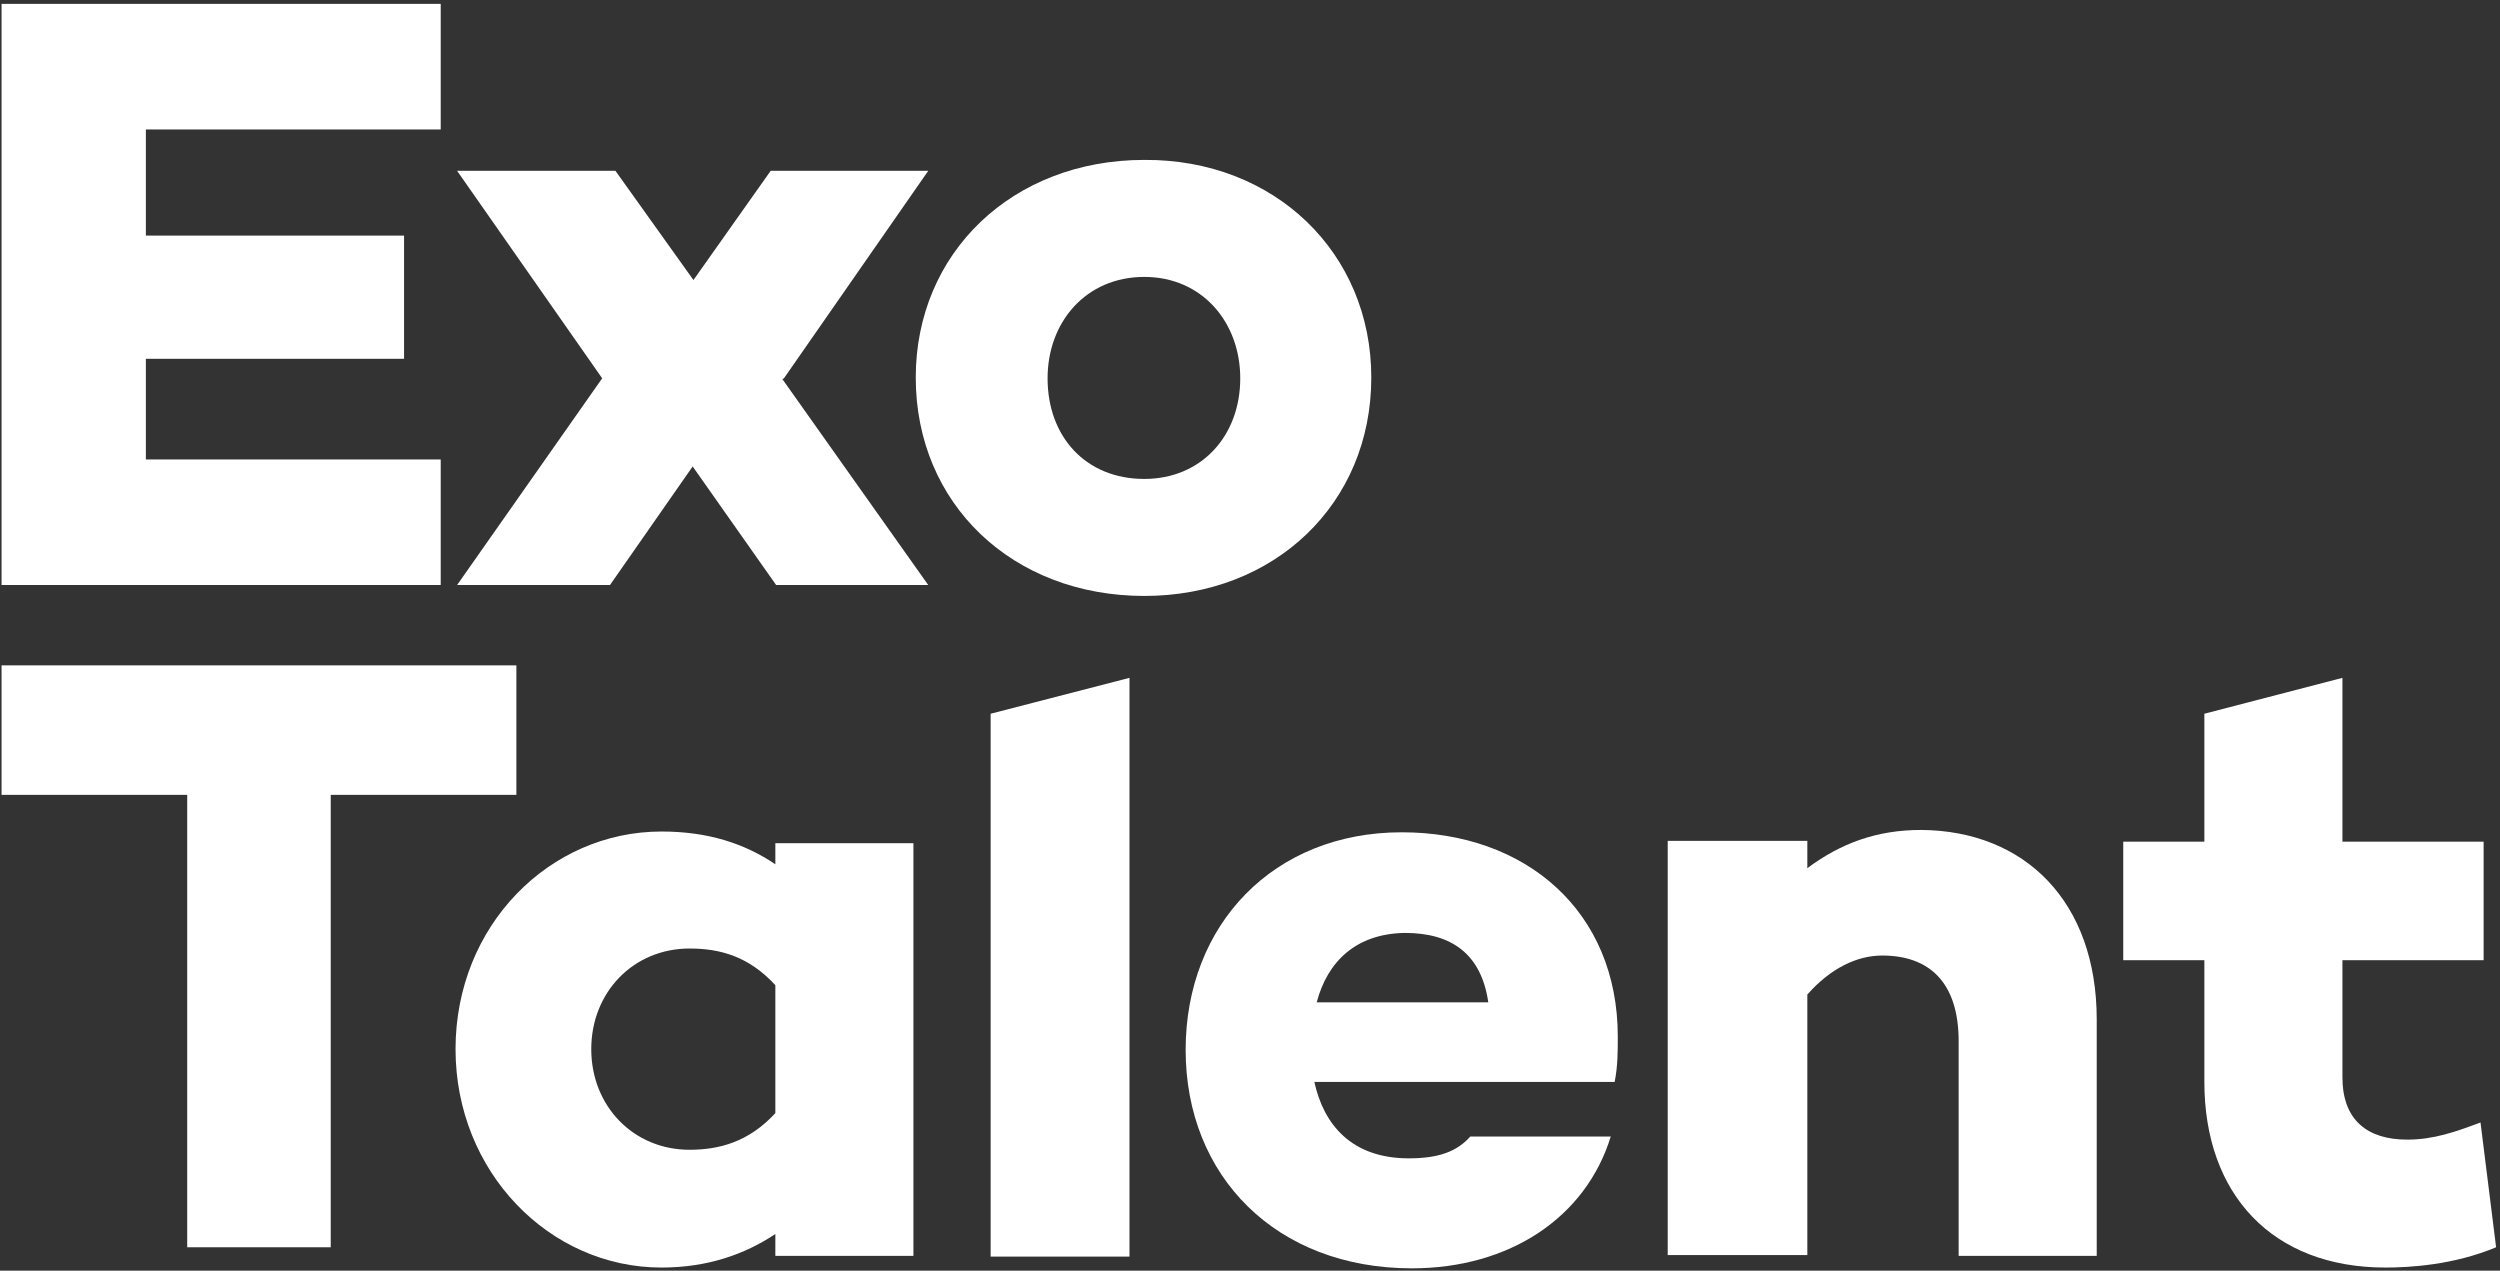 <?xml version="1.0" encoding="utf-8"?>
<!-- Generator: Adobe Illustrator 24.3.0, SVG Export Plug-In . SVG Version: 6.00 Build 0)  -->
<svg version="1.1" id="Calque_1" xmlns="http://www.w3.org/2000/svg" xmlns:xlink="http://www.w3.org/1999/xlink" x="0px" y="0px"
	 viewBox="0 0 320.5 162.9" style="enable-background:new 0 0 320.5 162.9;" xml:space="preserve">
<rect x="0" y="0" width="320.5" height="162.9" fill="#333333" stroke="none"/>
<style type="text/css">
	.st0{fill:#FFFFFF;}
</style>
<g>
	<g>
		<g>
			<g>
				<g>
					<g>
						<path class="st0" d="M18.7,16.6v13.6h33.1V46H18.7v12.9h37.8V75H0.2V0.5h56.3v16.1H18.7z"/>
						<path class="st0" d="M100.3,48.6L119,75H99.5L88.8,59.8L78.2,75H58.6l18.6-26.5L58.6,21.9h20.3l10,14l9.9-14H119l-18.5,26.6
							L100.3,48.6z"/>
						<path class="st0" d="M175.8,48.4c0,16.2-12.4,28-29.1,28c-16.9,0-29.3-11.8-29.3-28c0-16,12.4-27.9,29.3-27.9
							C163.4,20.4,175.8,32.4,175.8,48.4z M159,48.5c0-7.2-4.9-13-12.3-13c-7.5,0-12.4,5.8-12.4,13c0,7.5,4.9,12.9,12.4,12.9
							C154,61.4,159,55.9,159,48.5z"/>
					</g>
				</g>
			</g>
		</g>
	</g>
	<path class="st0" d="M117.1,107.9v53.1H99.4v-2.8c-3.9,2.6-8.7,4.3-14.6,4.3c-14.4,0-26.4-12.3-26.4-28c0-15.9,12.1-27.9,26.4-27.9
		c5.9,0,10.6,1.5,14.6,4.2v-2.7H117.1z M99.4,142.7v-16.4c-3.4-3.7-7.1-4.7-11-4.7c-7.2,0-12.6,5.6-12.6,12.9
		c0,7.3,5.4,12.9,12.6,12.9C92.2,147.4,96,146.4,99.4,142.7z"/>
	<path class="st0" d="M144.8,86.9v74.2H127V91.5L144.8,86.9z"/>
	<path class="st0" d="M207,138.7h-38.5c1.2,5.5,4.8,9.8,12.1,9.8c3.9,0,6.2-0.9,7.9-2.8h18c-3.2,10.4-13,16.9-25.5,16.9
		c-17.4,0-29-11.8-29-28c0-16.1,11.3-27.9,27.7-27.9c15.9,0,27.7,10.1,27.7,26.2C207.4,134.8,207.4,136.7,207,138.7z M168.8,128.5
		h22c-0.9-6.2-4.7-8.9-10.7-8.9C173.9,119.7,170.2,123.2,168.8,128.5z"/>
	<path class="st0" d="M268.8,130.7v30.3h-17.7v-27.5c0-7.6-3.8-11-9.8-11c-3.2,0-6.6,1.6-9.6,5v33.4h-17.9v-53.1h17.9v3.5
		c4.3-3.2,8.9-4.9,14.6-4.9C259.6,106.5,268.8,115.6,268.8,130.7z"/>
	<path class="st0" d="M320,159.9c-5.5,2.3-11.2,2.6-14.2,2.6c-14.5,0-23.2-9.4-23.2-23.8v-15.6h-10.4v-15.2h10.4V91.5l17.7-4.6v21
		h18.1v15.2h-18.1v15c0,5.5,3.2,8,8.3,8c3.4,0,6.2-1,9.4-2.2L320,159.9z"/>
	<path class="st0" d="M66.2,101.9H42.4v58H24v-58H0.2V85.3h66V101.9z"/>
</g>
</svg>
